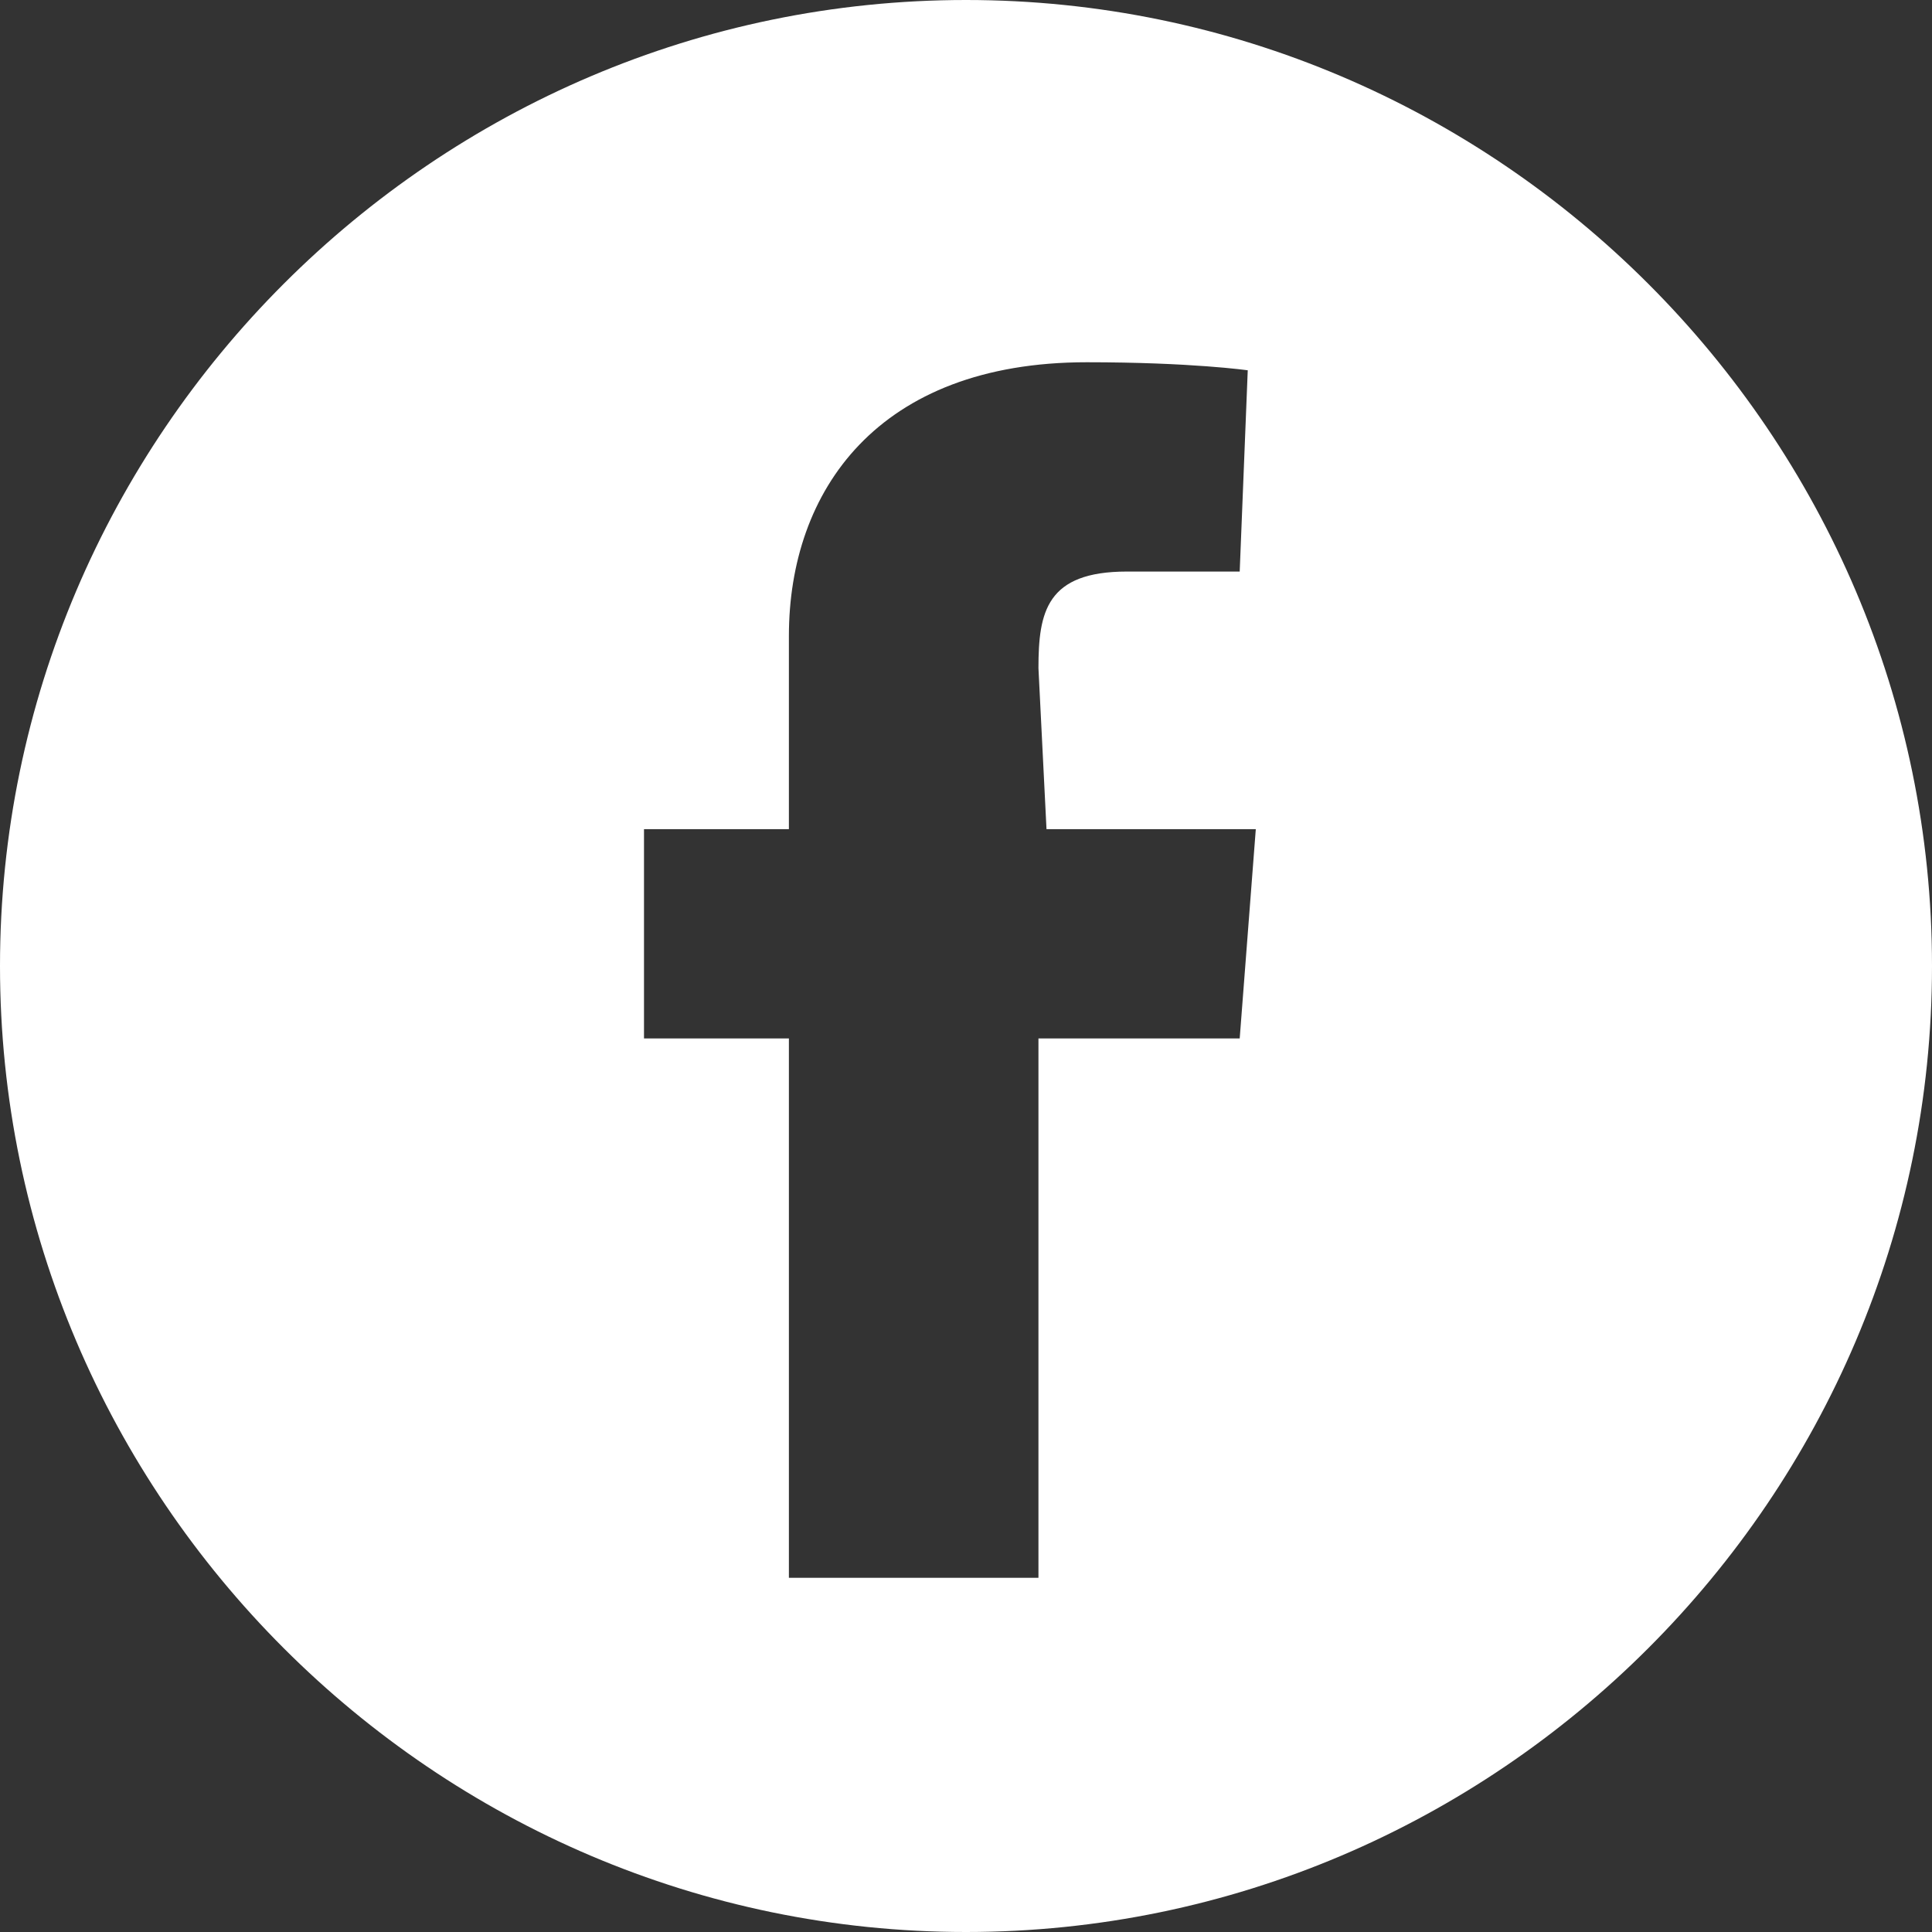 <svg width="24" height="24" viewBox="0 0 24 24" fill="none" xmlns="http://www.w3.org/2000/svg">
<rect x="0" y="0" width="24" height="24" fill="#333333" stroke="none"/>
<g clip-path="url(#clip0_203_11230)">
<path d="M24 12C24 18.6 18.6 24 12 24C5.4 24 0 18.6 0 12C0 5.4 5.4 0 12 0C18.6 0 24 5.4 24 12ZM12.9 8.3C12.9 7.6 13 7.1 14 7.1H15.4L15.5 4.6C15.5 4.6 14.8 4.5 13.5 4.5C10.9 4.5 9.8 6.1 9.8 7.9C9.8 9 9.8 10.3 9.8 10.3H8V12.9H9.8V19.6H12.9V12.9H15.4L15.6 10.3H13L12.9 8.3Z" fill="white"/>
</g>
<defs>
<clipPath id="clip0_203_11230">
<rect width="24" height="24" fill="#003251"/>
</clipPath>
</defs>
</svg>
